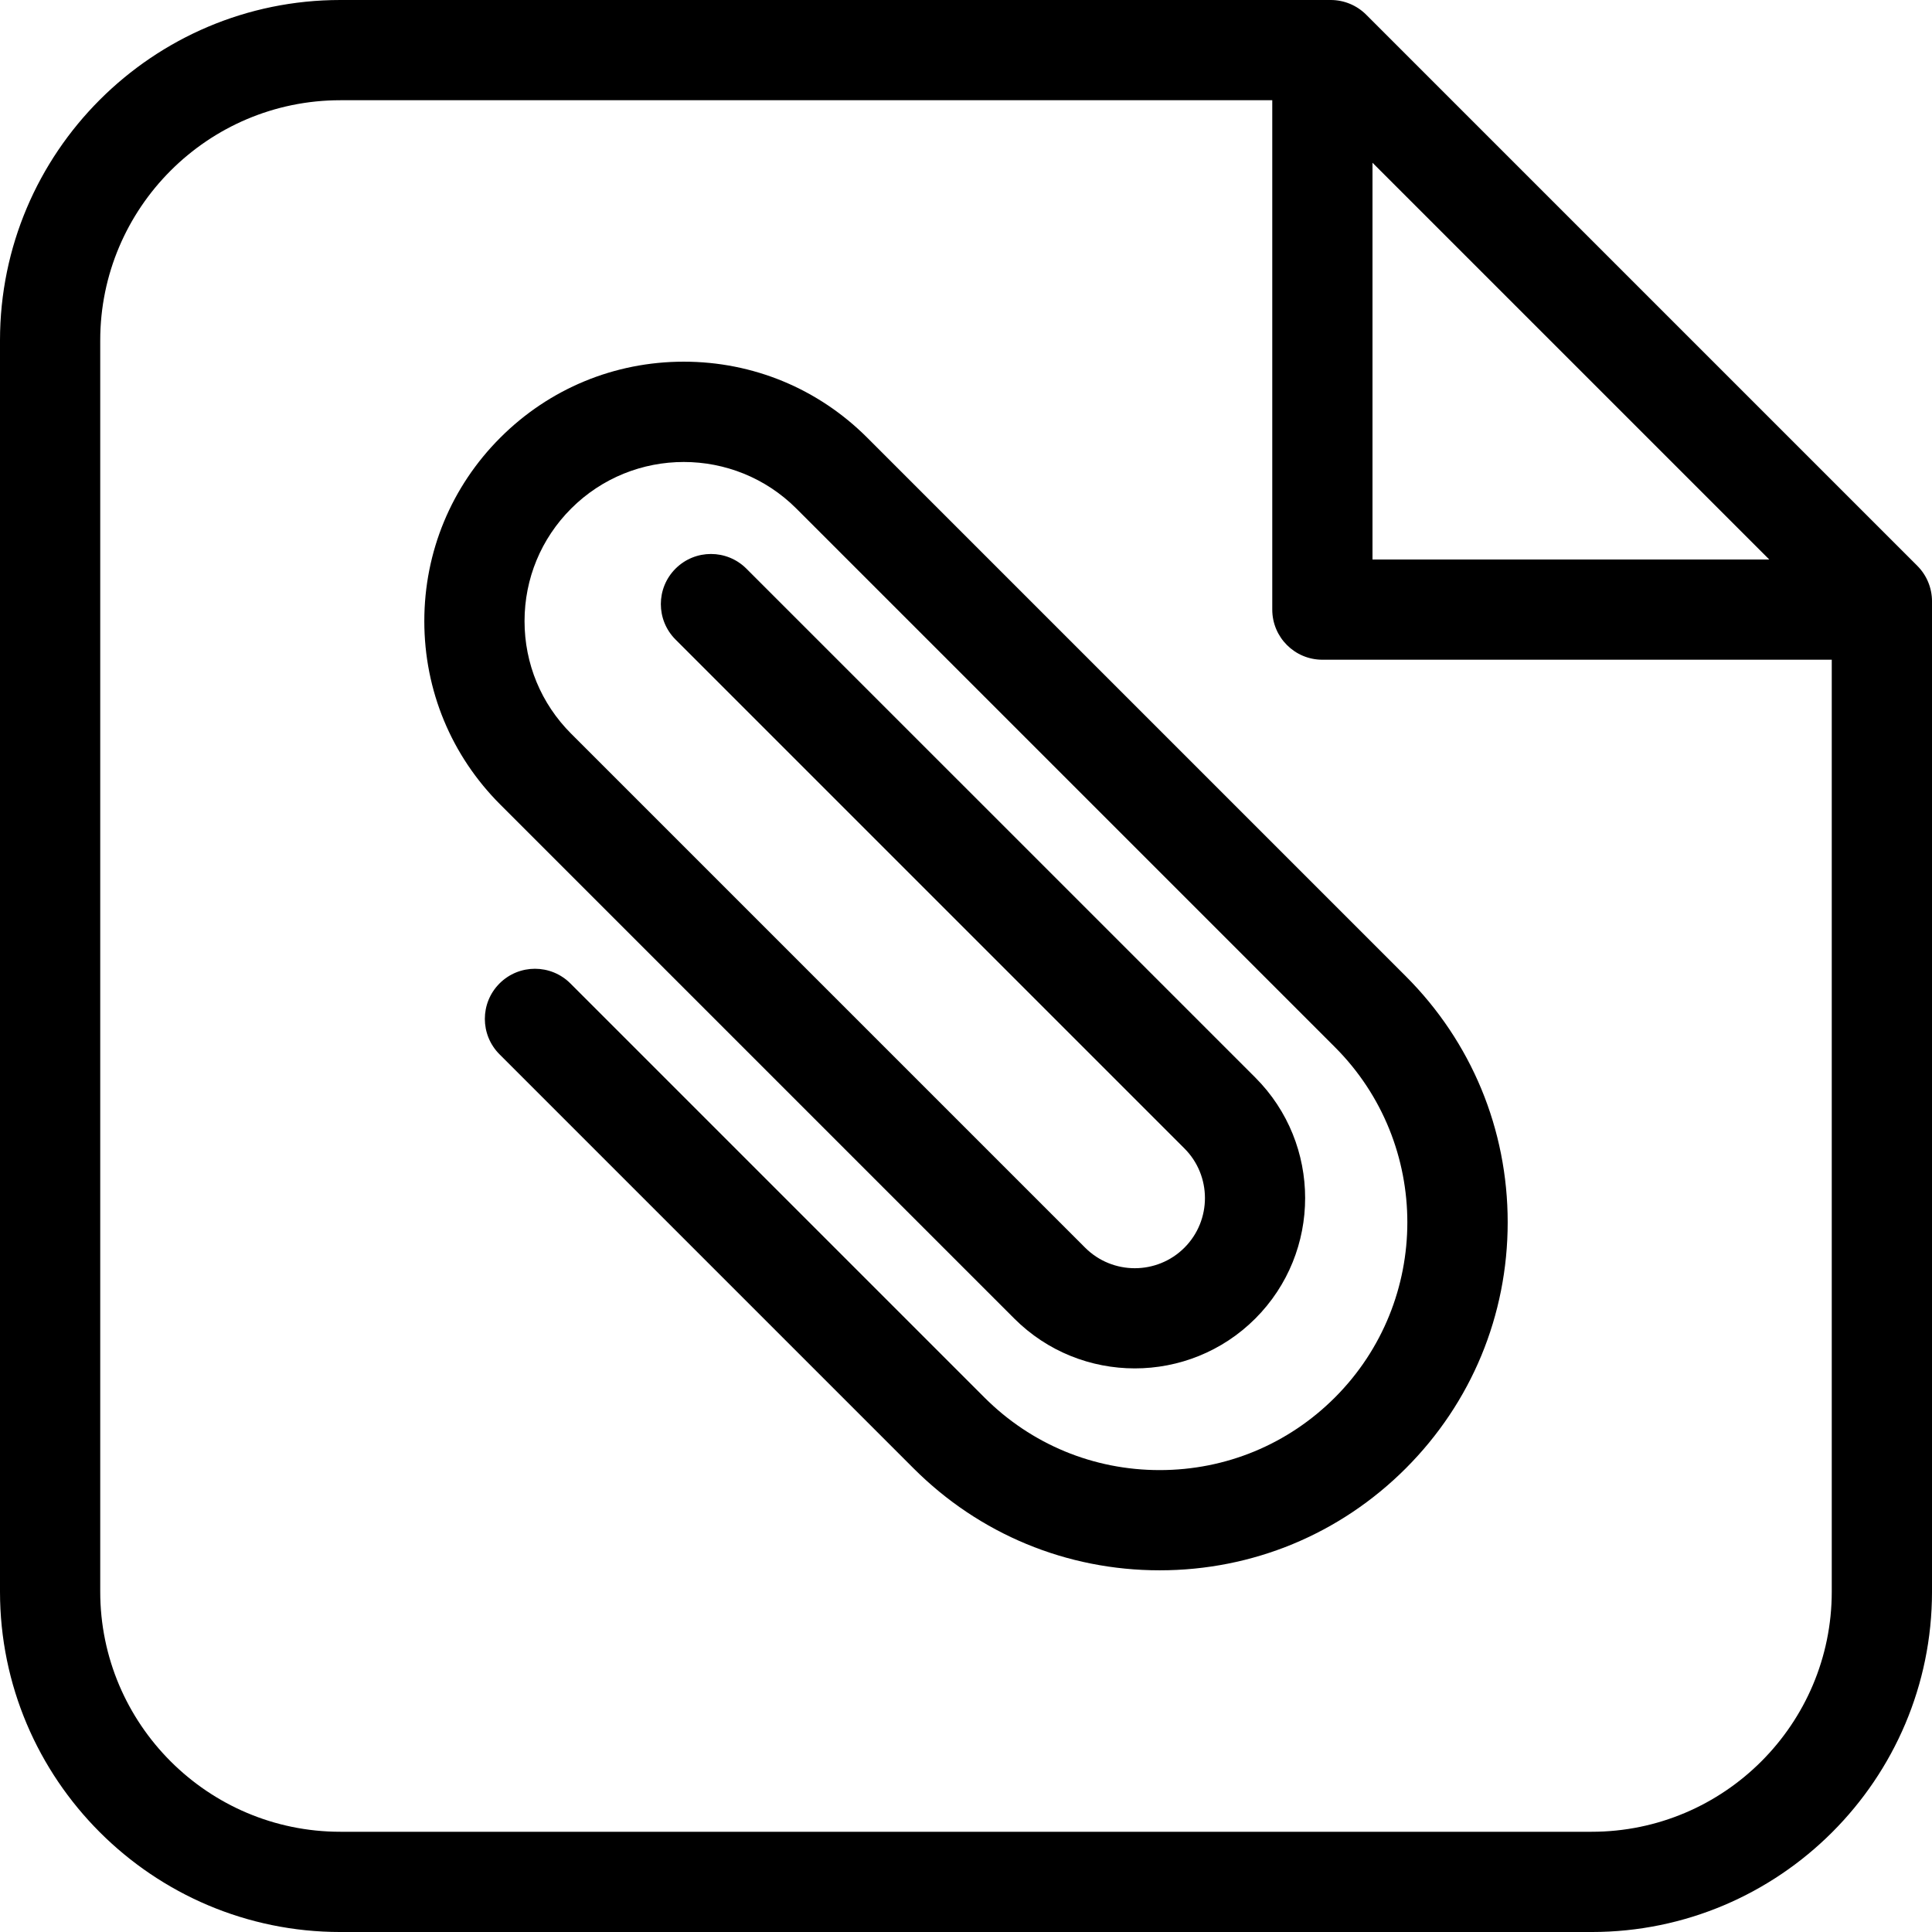 <?xml version='1.0' encoding='iso-8859-1'?>
<!DOCTYPE svg PUBLIC '-//W3C//DTD SVG 1.1//EN' 'http://www.w3.org/Graphics/SVG/1.1/DTD/svg11.dtd'>
<svg version="1.1" xmlns="http://www.w3.org/2000/svg" viewBox="0 0 231.306 231.306" xmlns:xlink="http://www.w3.org/1999/xlink" enable-background="new 0 0 231.306 231.306">
  <g>
    <path d="M229.548,67.743L163.563,1.757C162.438,0.632,160.912,0,159.32,0H40.747C18.279,0,0,18.279,0,40.747v149.813   c0,22.468,18.279,40.747,40.747,40.747h149.813c22.468,0,40.747-18.279,40.747-40.747V71.985   C231.306,70.394,230.673,68.868,229.548,67.743z M164.32,19.485l47.5,47.5h-47.5V19.485z M190.559,219.306H40.747   C24.896,219.306,12,206.41,12,190.559V40.747C12,24.896,24.896,12,40.747,12H152.32v60.985c0,3.313,2.687,6,6,6h60.985v111.574   C219.306,206.41,206.41,219.306,190.559,219.306z"/>
    <path d="m103.826,52.399c-5.867-5.867-13.667-9.098-21.964-9.098s-16.097,3.231-21.964,9.098c-5.867,5.867-9.098,13.667-9.098,21.964 0,8.297 3.231,16.097 9.098,21.964l61.536,61.536c7.957,7.956 20.9,7.954 28.855,0 7.955-7.956 7.955-20.899 0-28.855l-60.928-60.926c-2.343-2.343-6.143-2.343-8.485,0-2.343,2.343-2.343,6.142 0,8.485l60.927,60.927c3.276,3.276 3.276,8.608 0,11.884s-8.607,3.276-11.884,0l-61.536-61.535c-3.601-3.601-5.583-8.388-5.583-13.479 0-5.092 1.983-9.879 5.583-13.479 7.433-7.433 19.525-7.433 26.958,0l64.476,64.476c11.567,11.567 11.567,30.388 0,41.955-5.603,5.603-13.053,8.689-20.977,8.689s-15.374-3.086-20.977-8.689l-49.573-49.574c-2.343-2.343-6.143-2.343-8.485,0-2.343,2.343-2.343,6.142 0,8.485l49.573,49.573c7.87,7.87 18.333,12.204 29.462,12.204s21.593-4.334 29.462-12.204 12.204-18.333 12.204-29.463c0-11.129-4.334-21.593-12.204-29.462l-64.476-64.476z"/>
  </g>
</svg>
